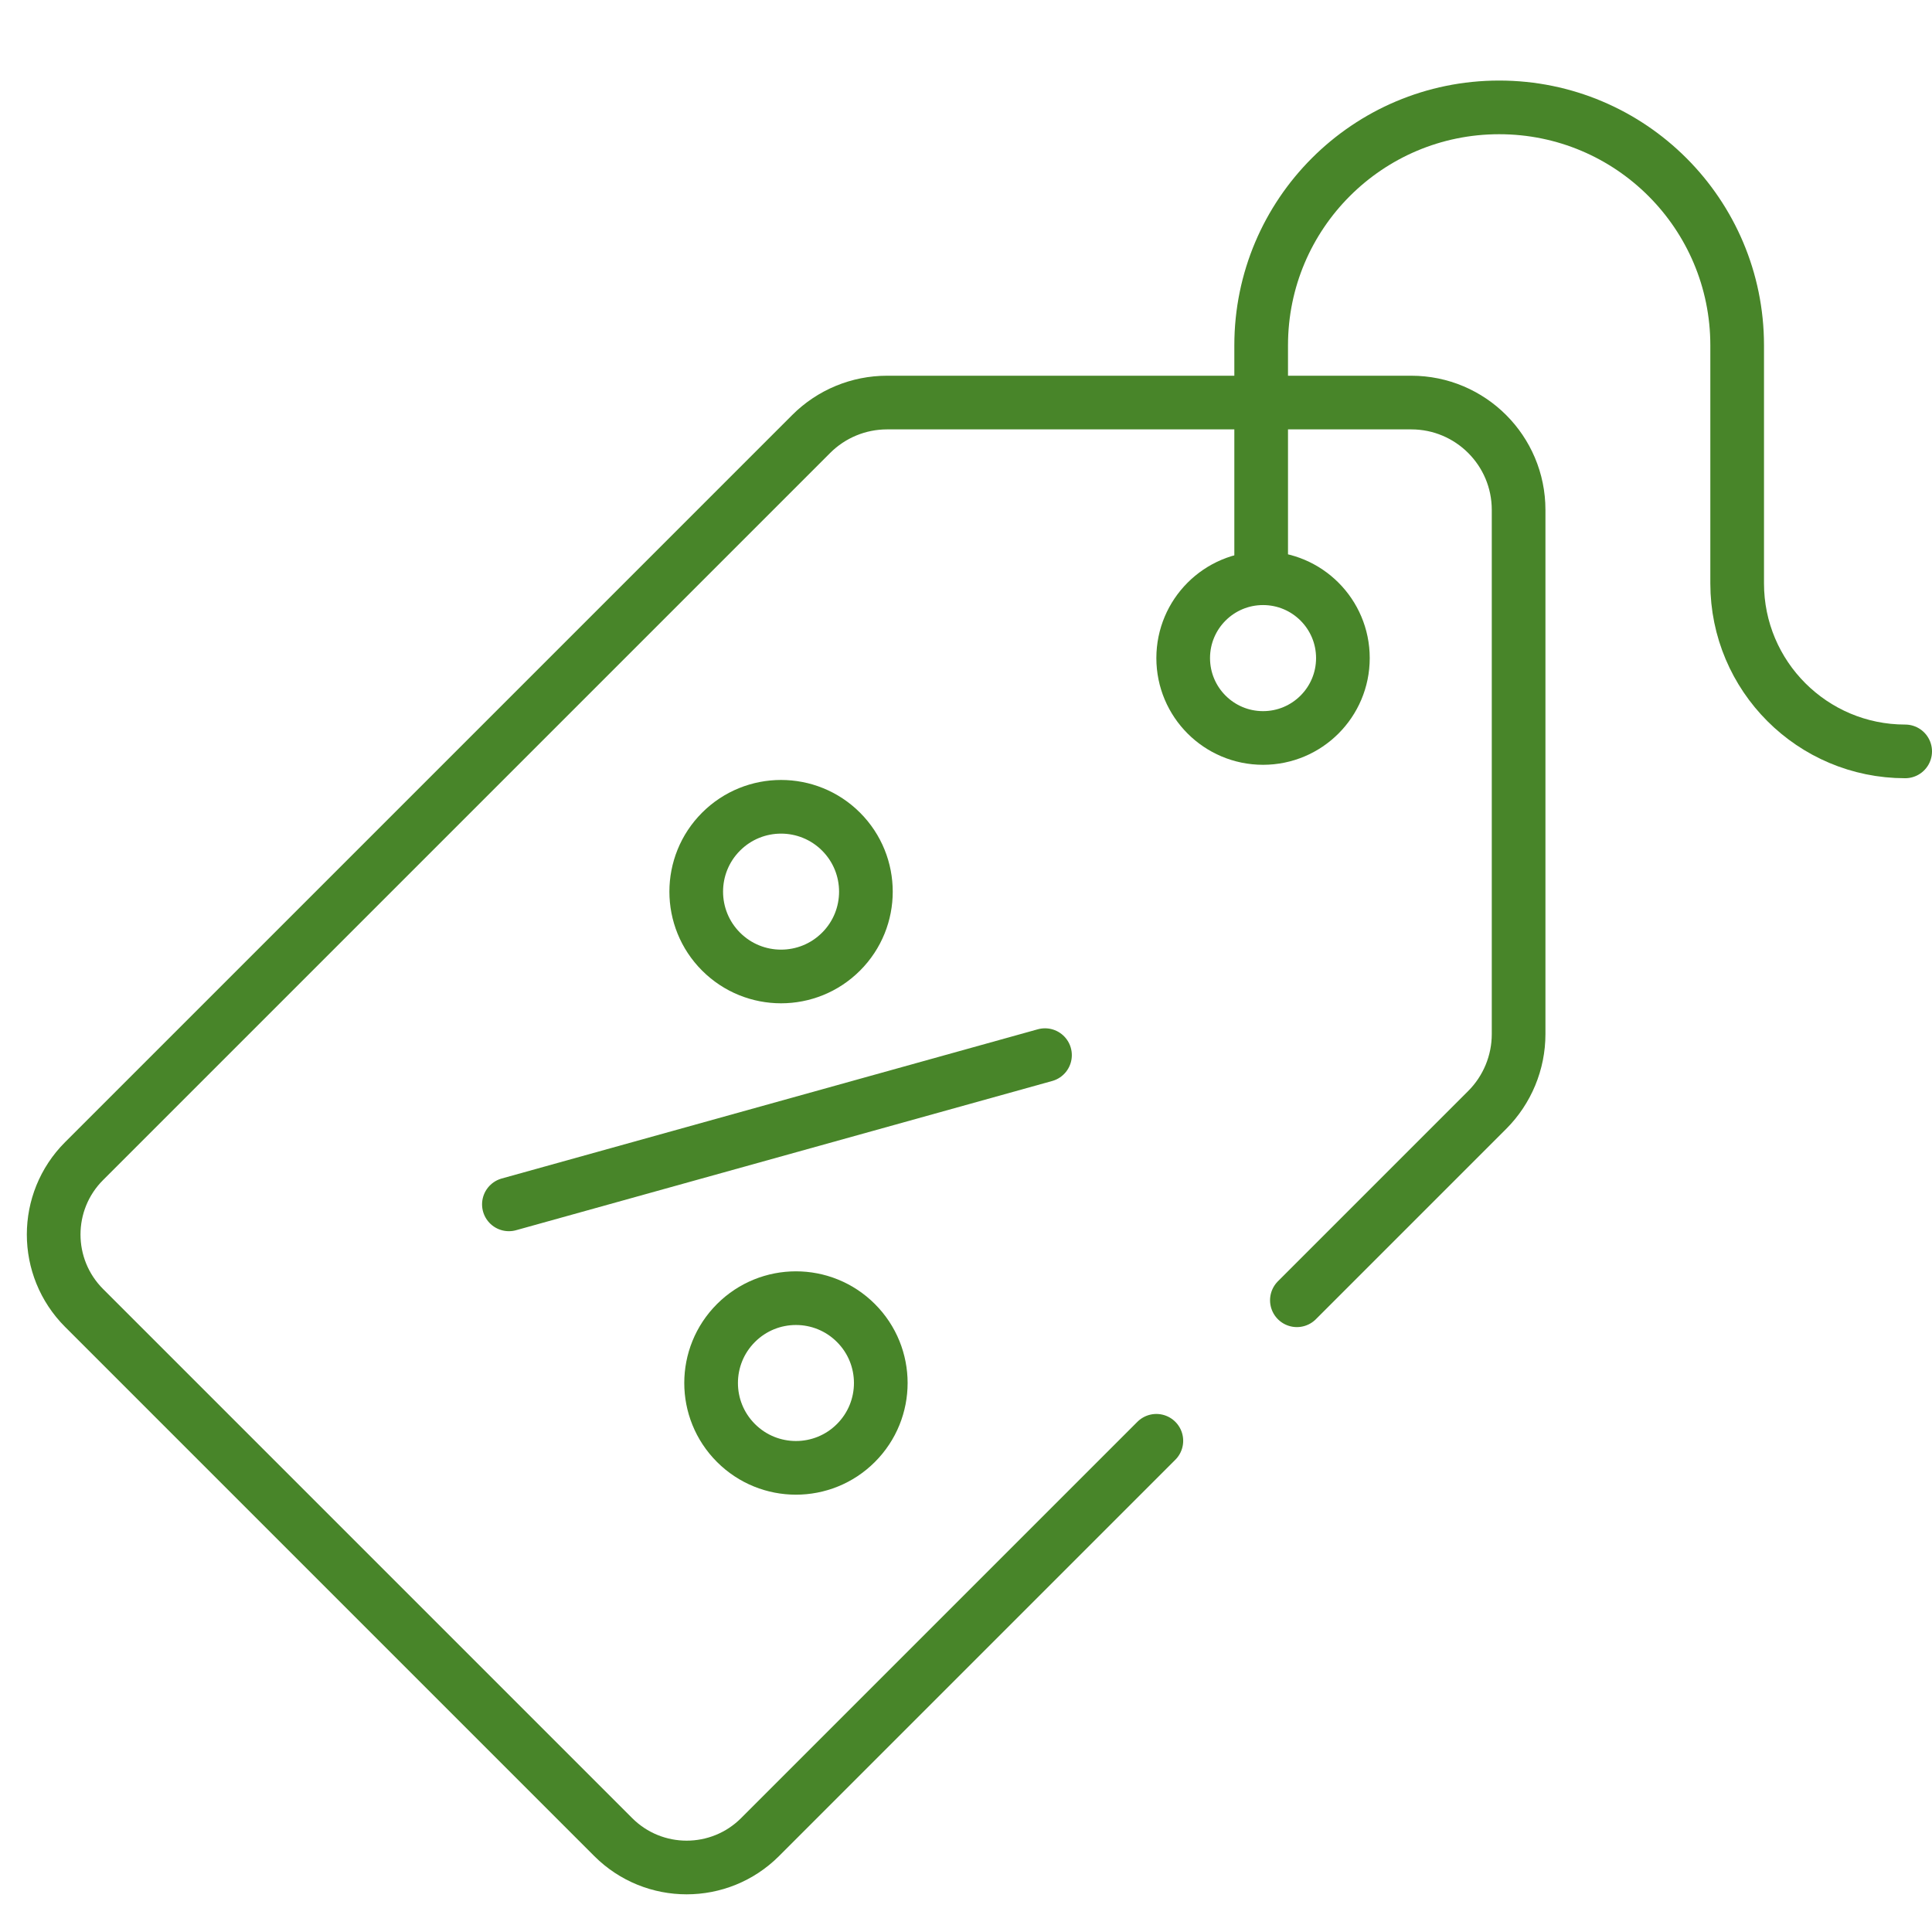 <?xml version="1.0" encoding="UTF-8"?> <svg xmlns="http://www.w3.org/2000/svg" width="72" height="72" viewBox="0 0 72 72" fill="none"><g clip-path="url(#clip0_2221_21900)"><path d="M43.094 53.694L28.326 68.462C26.814 69.974 24.364 69.974 22.852 68.462L3.134 48.744C1.622 47.232 1.622 44.781 3.134 43.27L30.23 16.174C30.98 15.423 31.997 15.002 33.058 15.002L52.594 15.002C54.803 15.002 56.594 16.793 56.594 19.002V38.538C56.594 39.598 56.172 40.616 55.422 41.366L48.331 48.457" stroke="#488529" stroke-width="2" stroke-miterlimit="10" stroke-linecap="round" stroke-linejoin="round"></path><path d="M50.046 24.525C50.046 26.169 48.714 27.502 47.07 27.502C45.426 27.502 44.094 26.169 44.094 24.525C44.094 22.882 45.426 21.549 47.07 21.549C48.714 21.549 50.046 22.882 50.046 24.525Z" stroke="#488529" stroke-width="2" stroke-miterlimit="10" stroke-linecap="round" stroke-linejoin="round"></path><path d="M18.965 44.883L38.944 39.322" stroke="#488529" stroke-width="2" stroke-miterlimit="10" stroke-linecap="round" stroke-linejoin="round"></path><path d="M31.898 53.776C33.133 52.541 33.133 50.54 31.898 49.305C30.664 48.07 28.662 48.07 27.427 49.305C26.192 50.54 26.192 52.541 27.427 53.776C28.662 55.011 30.664 55.011 31.898 53.776Z" stroke="#488529" stroke-width="2" stroke-miterlimit="10" stroke-linecap="round" stroke-linejoin="round"></path><path d="M31.344 35.464C32.579 34.23 32.578 32.228 31.344 30.993C30.109 29.758 28.107 29.758 26.872 30.993C25.638 32.228 25.638 34.23 26.872 35.464C28.107 36.699 30.109 36.699 31.344 35.464Z" stroke="#488529" stroke-width="2" stroke-miterlimit="10" stroke-linecap="round" stroke-linejoin="round"></path><path d="M47 21.502V12.871C47 7.973 50.971 4.002 55.87 4.002C60.768 4.002 64.739 7.973 64.739 12.871V21.741C64.739 25.199 67.542 28.002 71 28.002" stroke="#488529" stroke-width="2" stroke-miterlimit="10" stroke-linecap="round" stroke-linejoin="round"></path></g><defs><clipPath id="clip0_2221_21900"><rect width="72" height="72" fill="white"></rect></clipPath></defs></svg> 